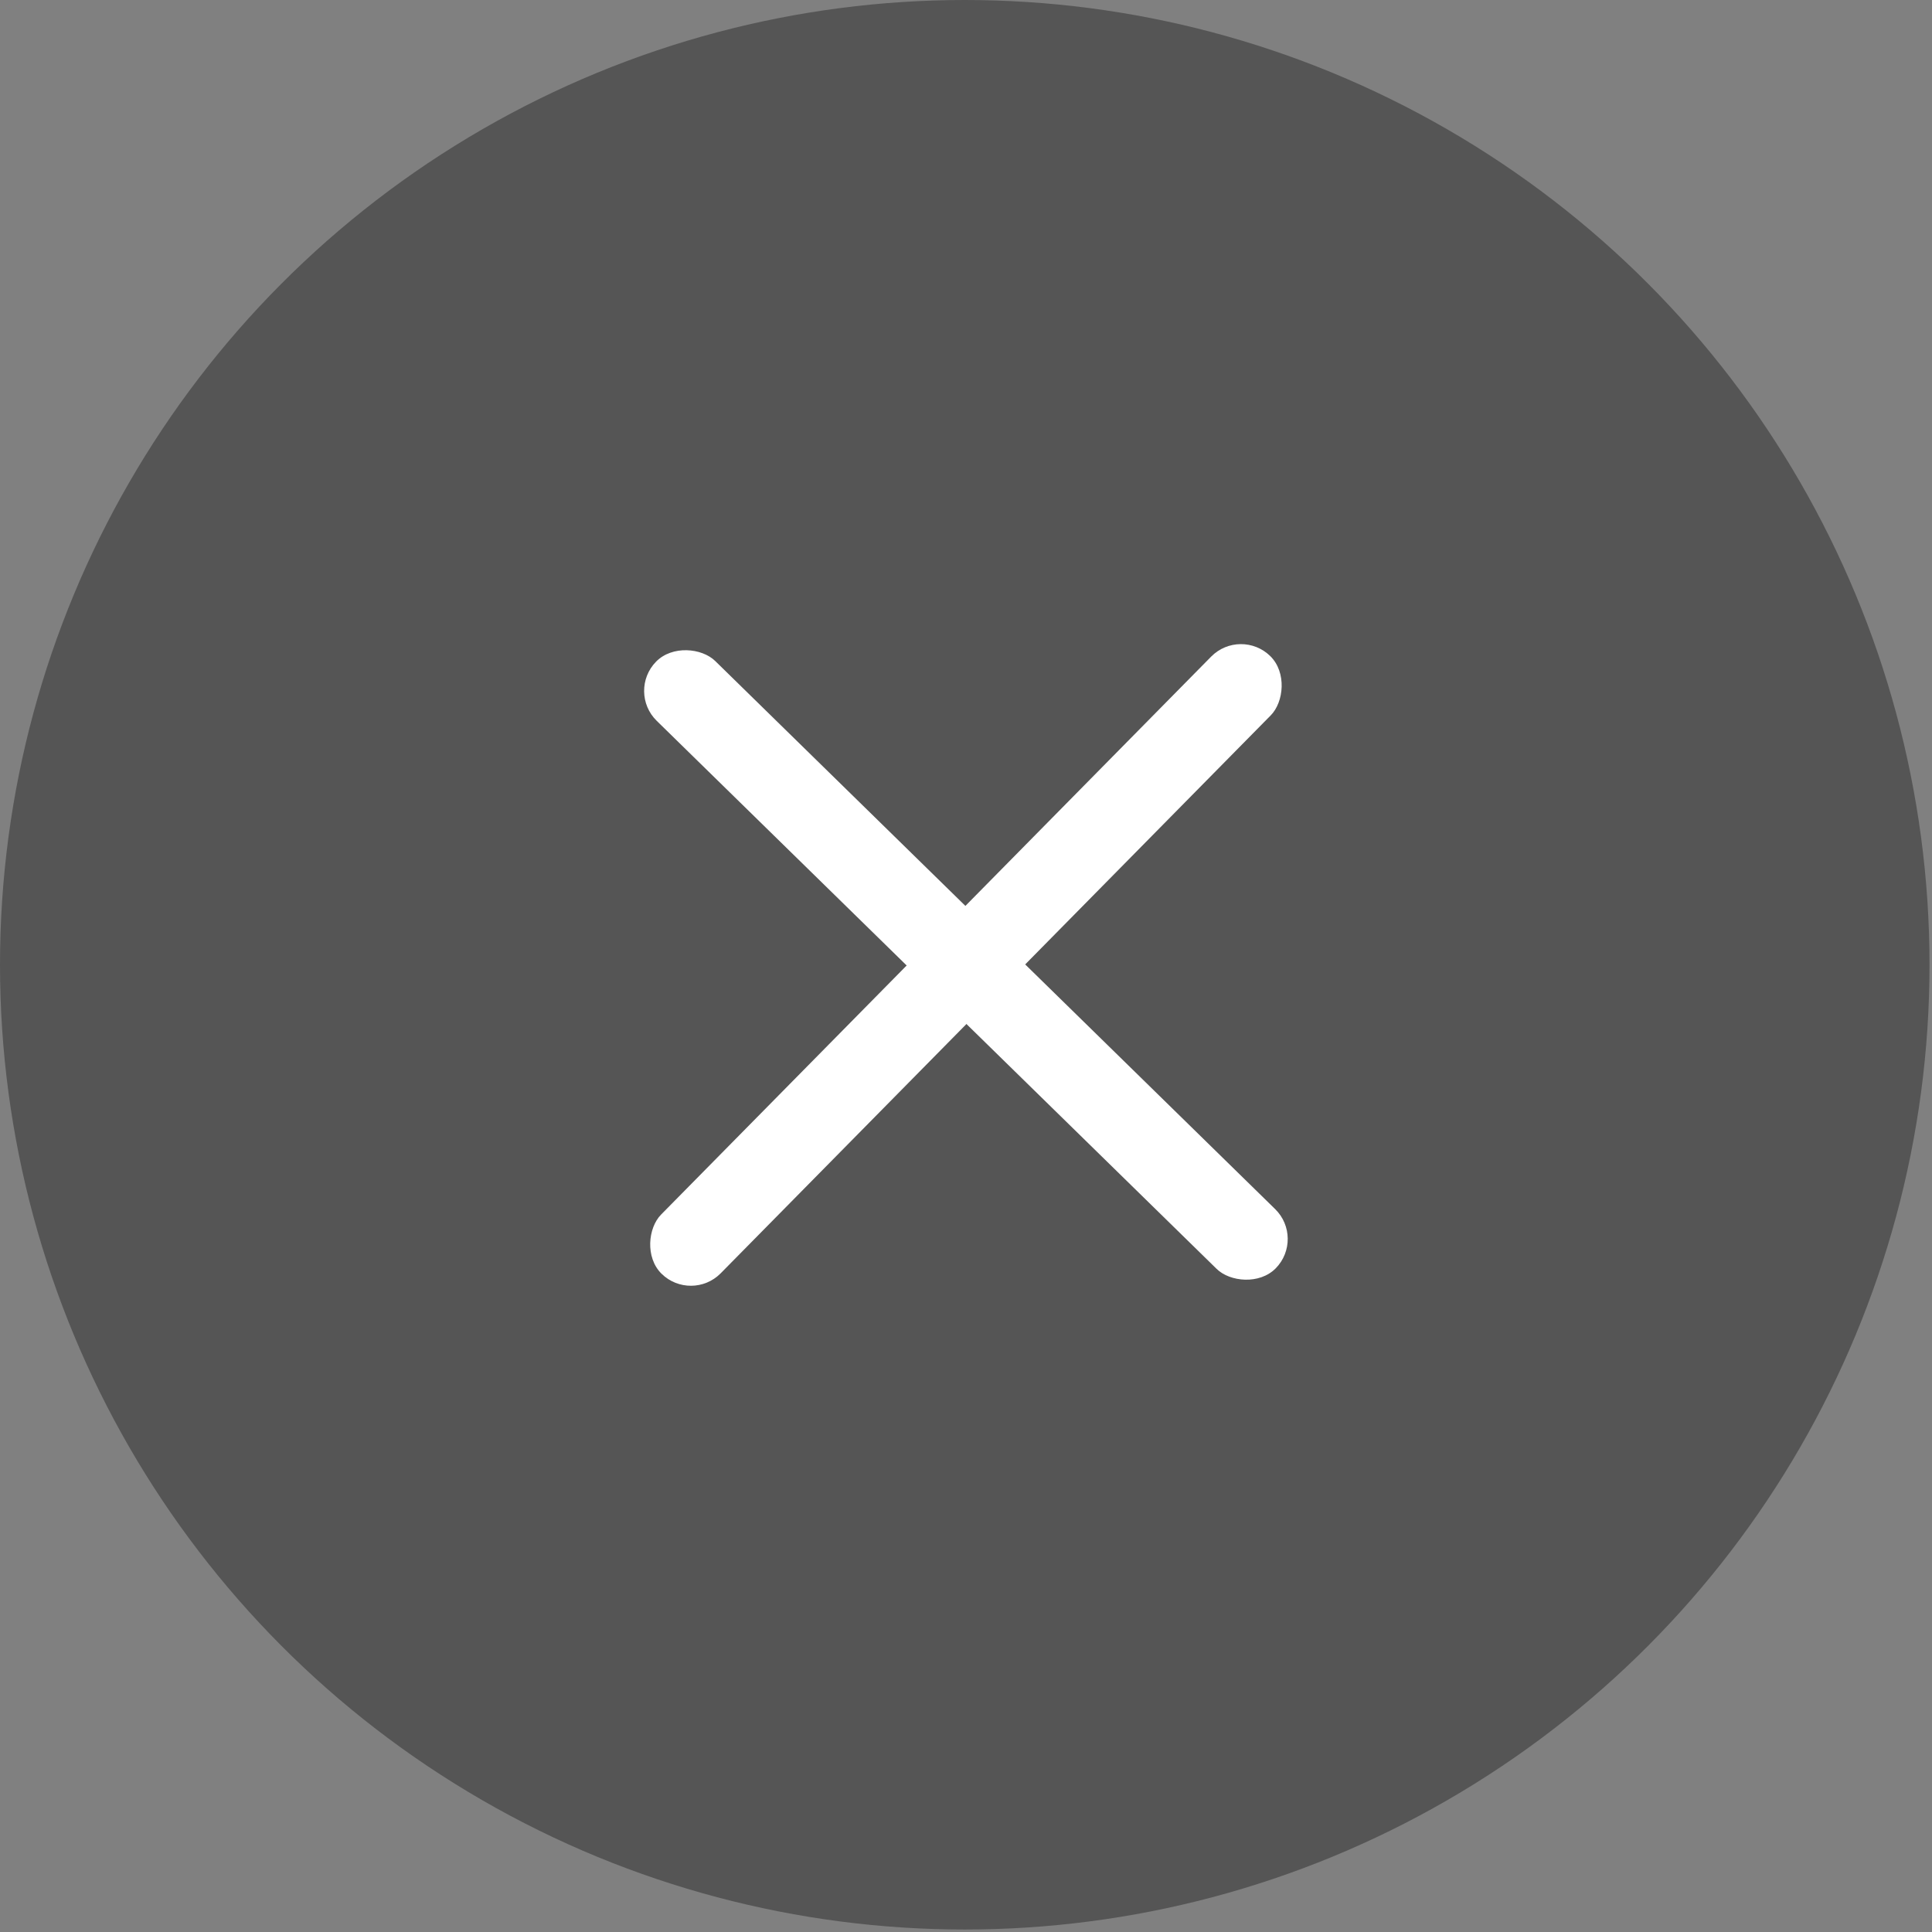<svg xmlns="http://www.w3.org/2000/svg" width="389" height="389" viewBox="0 0 389 389" fill="none"><rect x="0" y="0" width="389" height="389" fill="#808080" stroke="none"/><circle cx="194.25" cy="194.25" r="194.25" fill="#555555"></circle><rect x="126.204" y="139.24" width="16.846" height="174.605" rx="8.423" transform="rotate(-45.613 126.204 139.24)" fill="white"></rect><rect x="249.779" y="126.204" width="16.846" height="174.605" rx="8.423" transform="rotate(44.592 249.779 126.204)" fill="white"></rect></svg>